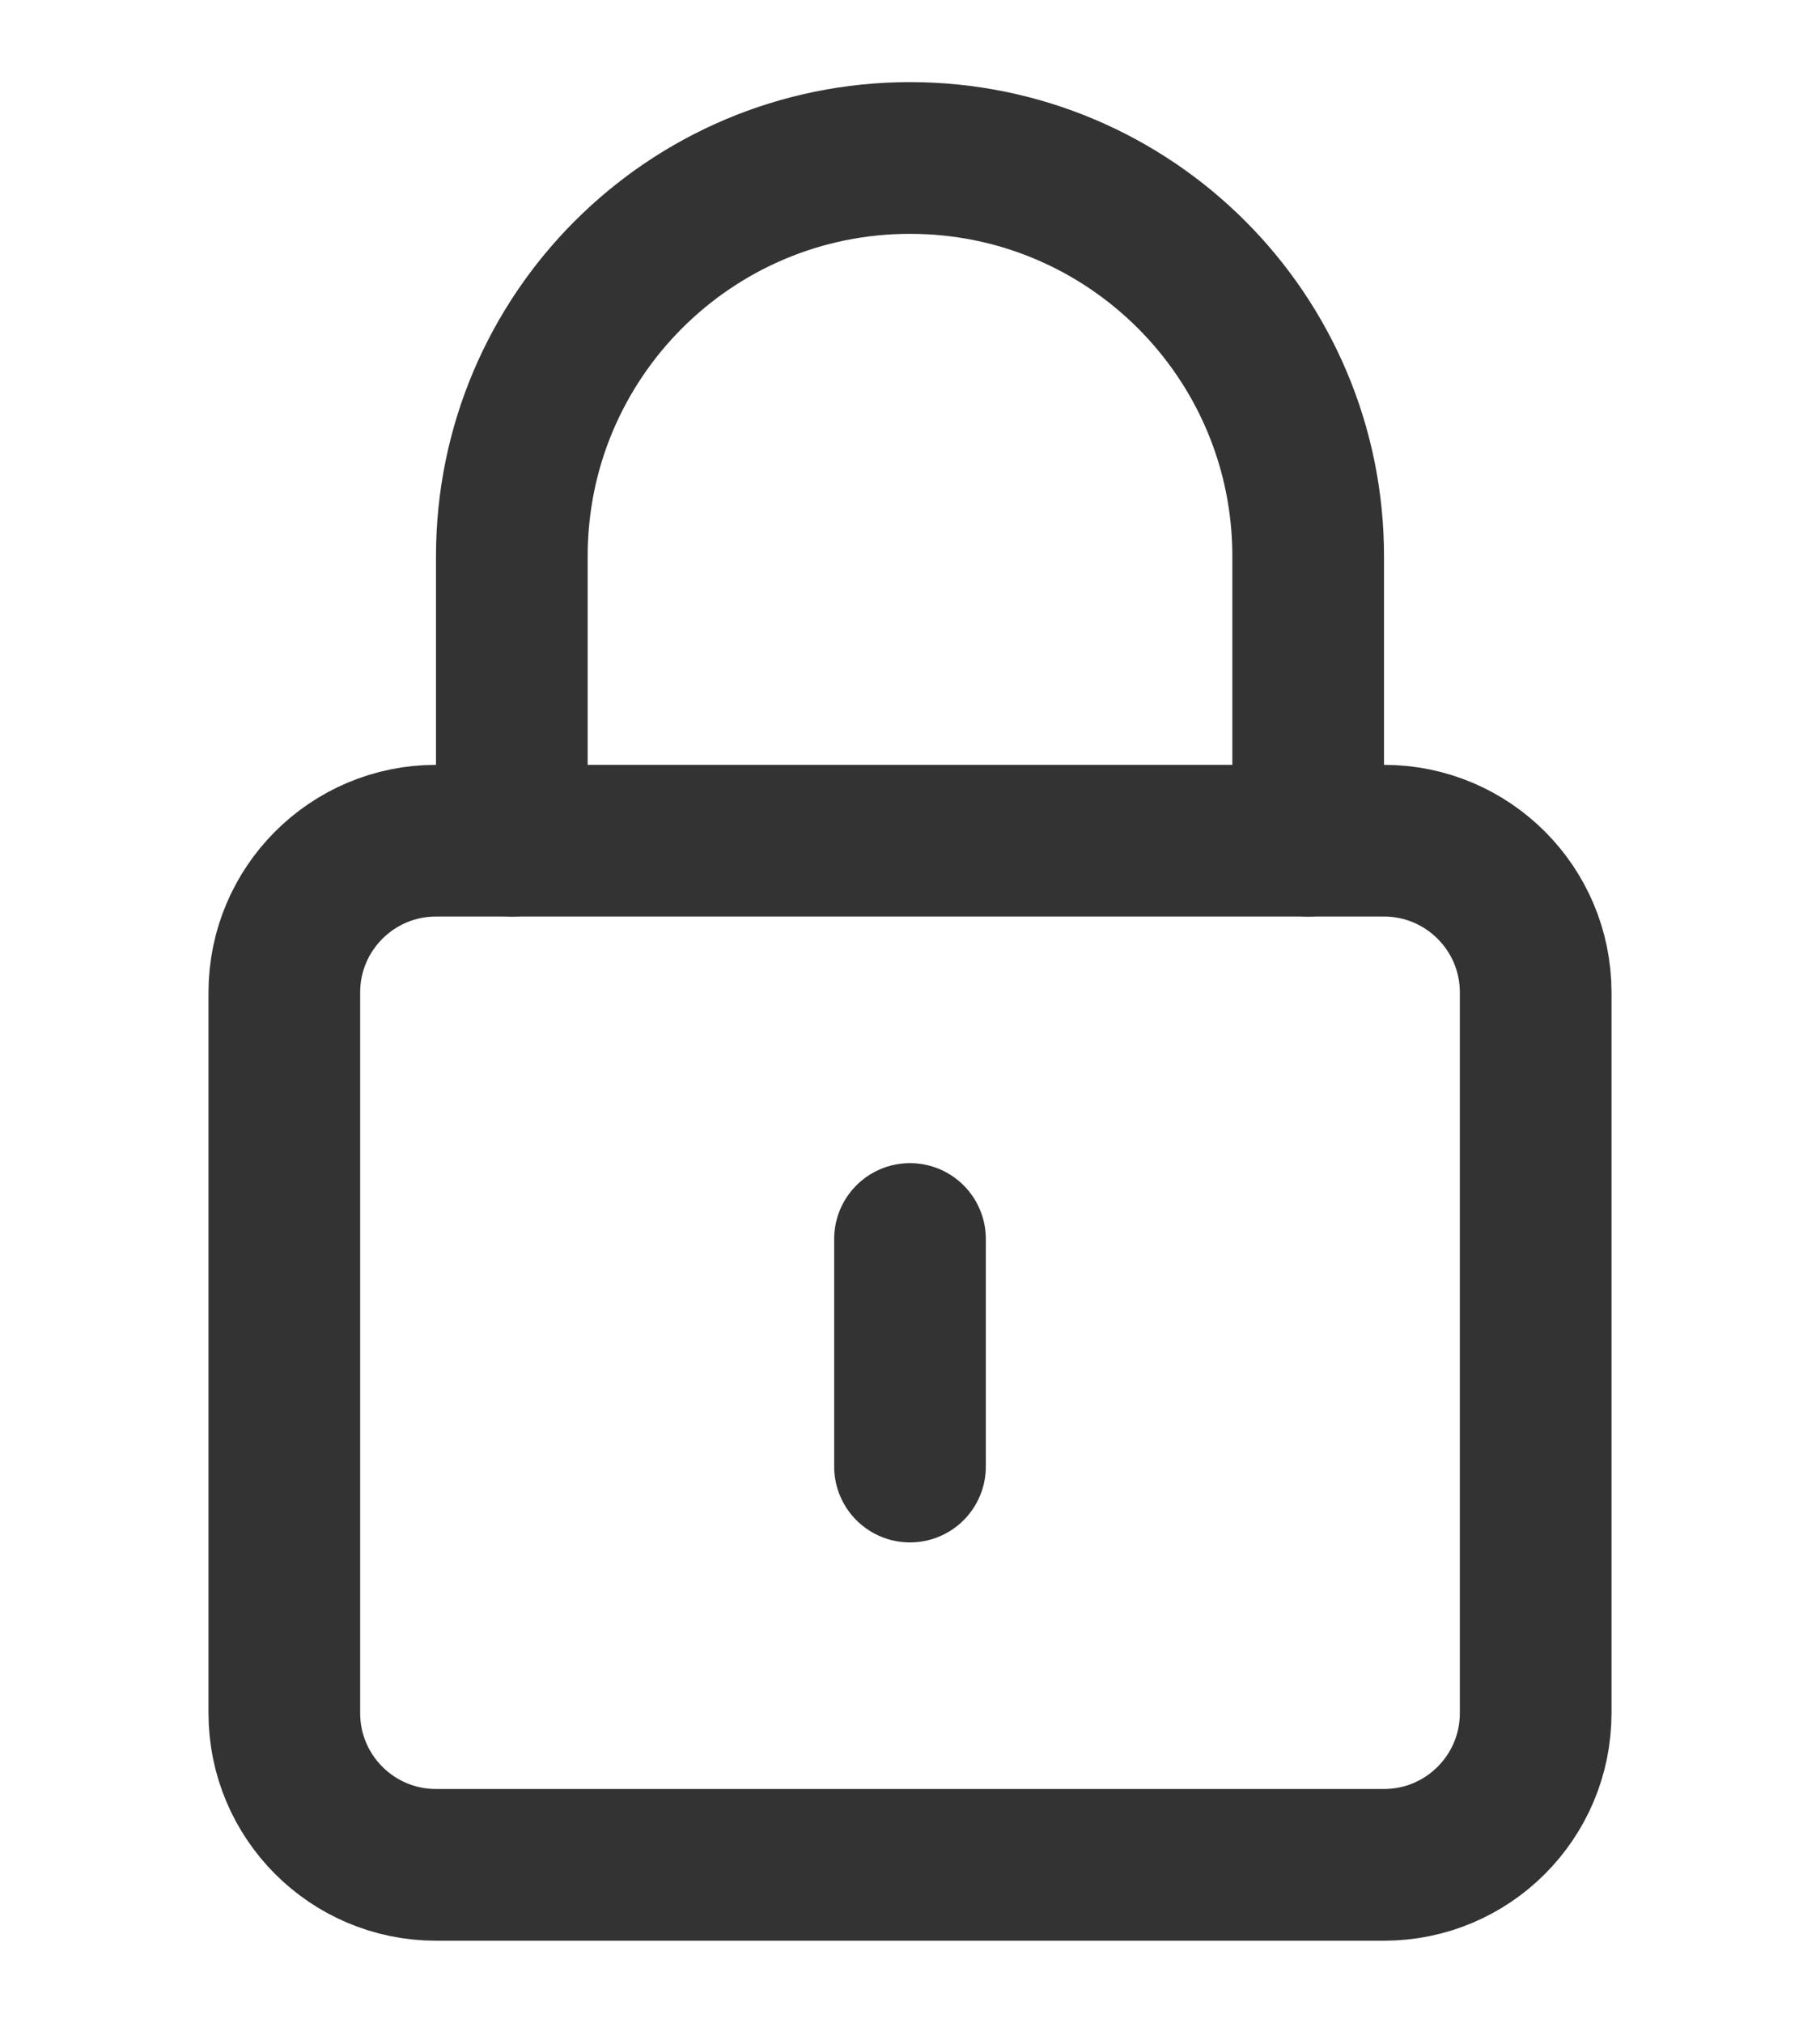 <svg xmlns="http://www.w3.org/2000/svg" width="18" height="20" viewBox="0 0 18 20" fill="none">
	<path fill-rule="evenodd" clip-rule="evenodd" d="M2.812 9.812C2.812 8.984 3.484 8.312 4.312 8.312H13.688C14.516 8.312 15.188 8.984 15.188 9.812V16.938C15.188 17.766 14.516 18.438 13.688 18.438H4.312C3.484 18.438 2.812 17.766 2.812 16.938V9.812Z" stroke="#333333" stroke-width="1.5" stroke-linecap="round" stroke-linejoin="round"/>
	<path d="M5.062 8.312V5.5C5.062 3.325 6.825 1.562 9 1.562C11.175 1.562 12.938 3.325 12.938 5.5V8.312" stroke="#333333" stroke-width="1.5" stroke-linecap="round" stroke-linejoin="round"/>
	<path d="M9 12.25V14.5" stroke="#333333" stroke-width="1.5" stroke-linecap="round" stroke-linejoin="round"/>
</svg>